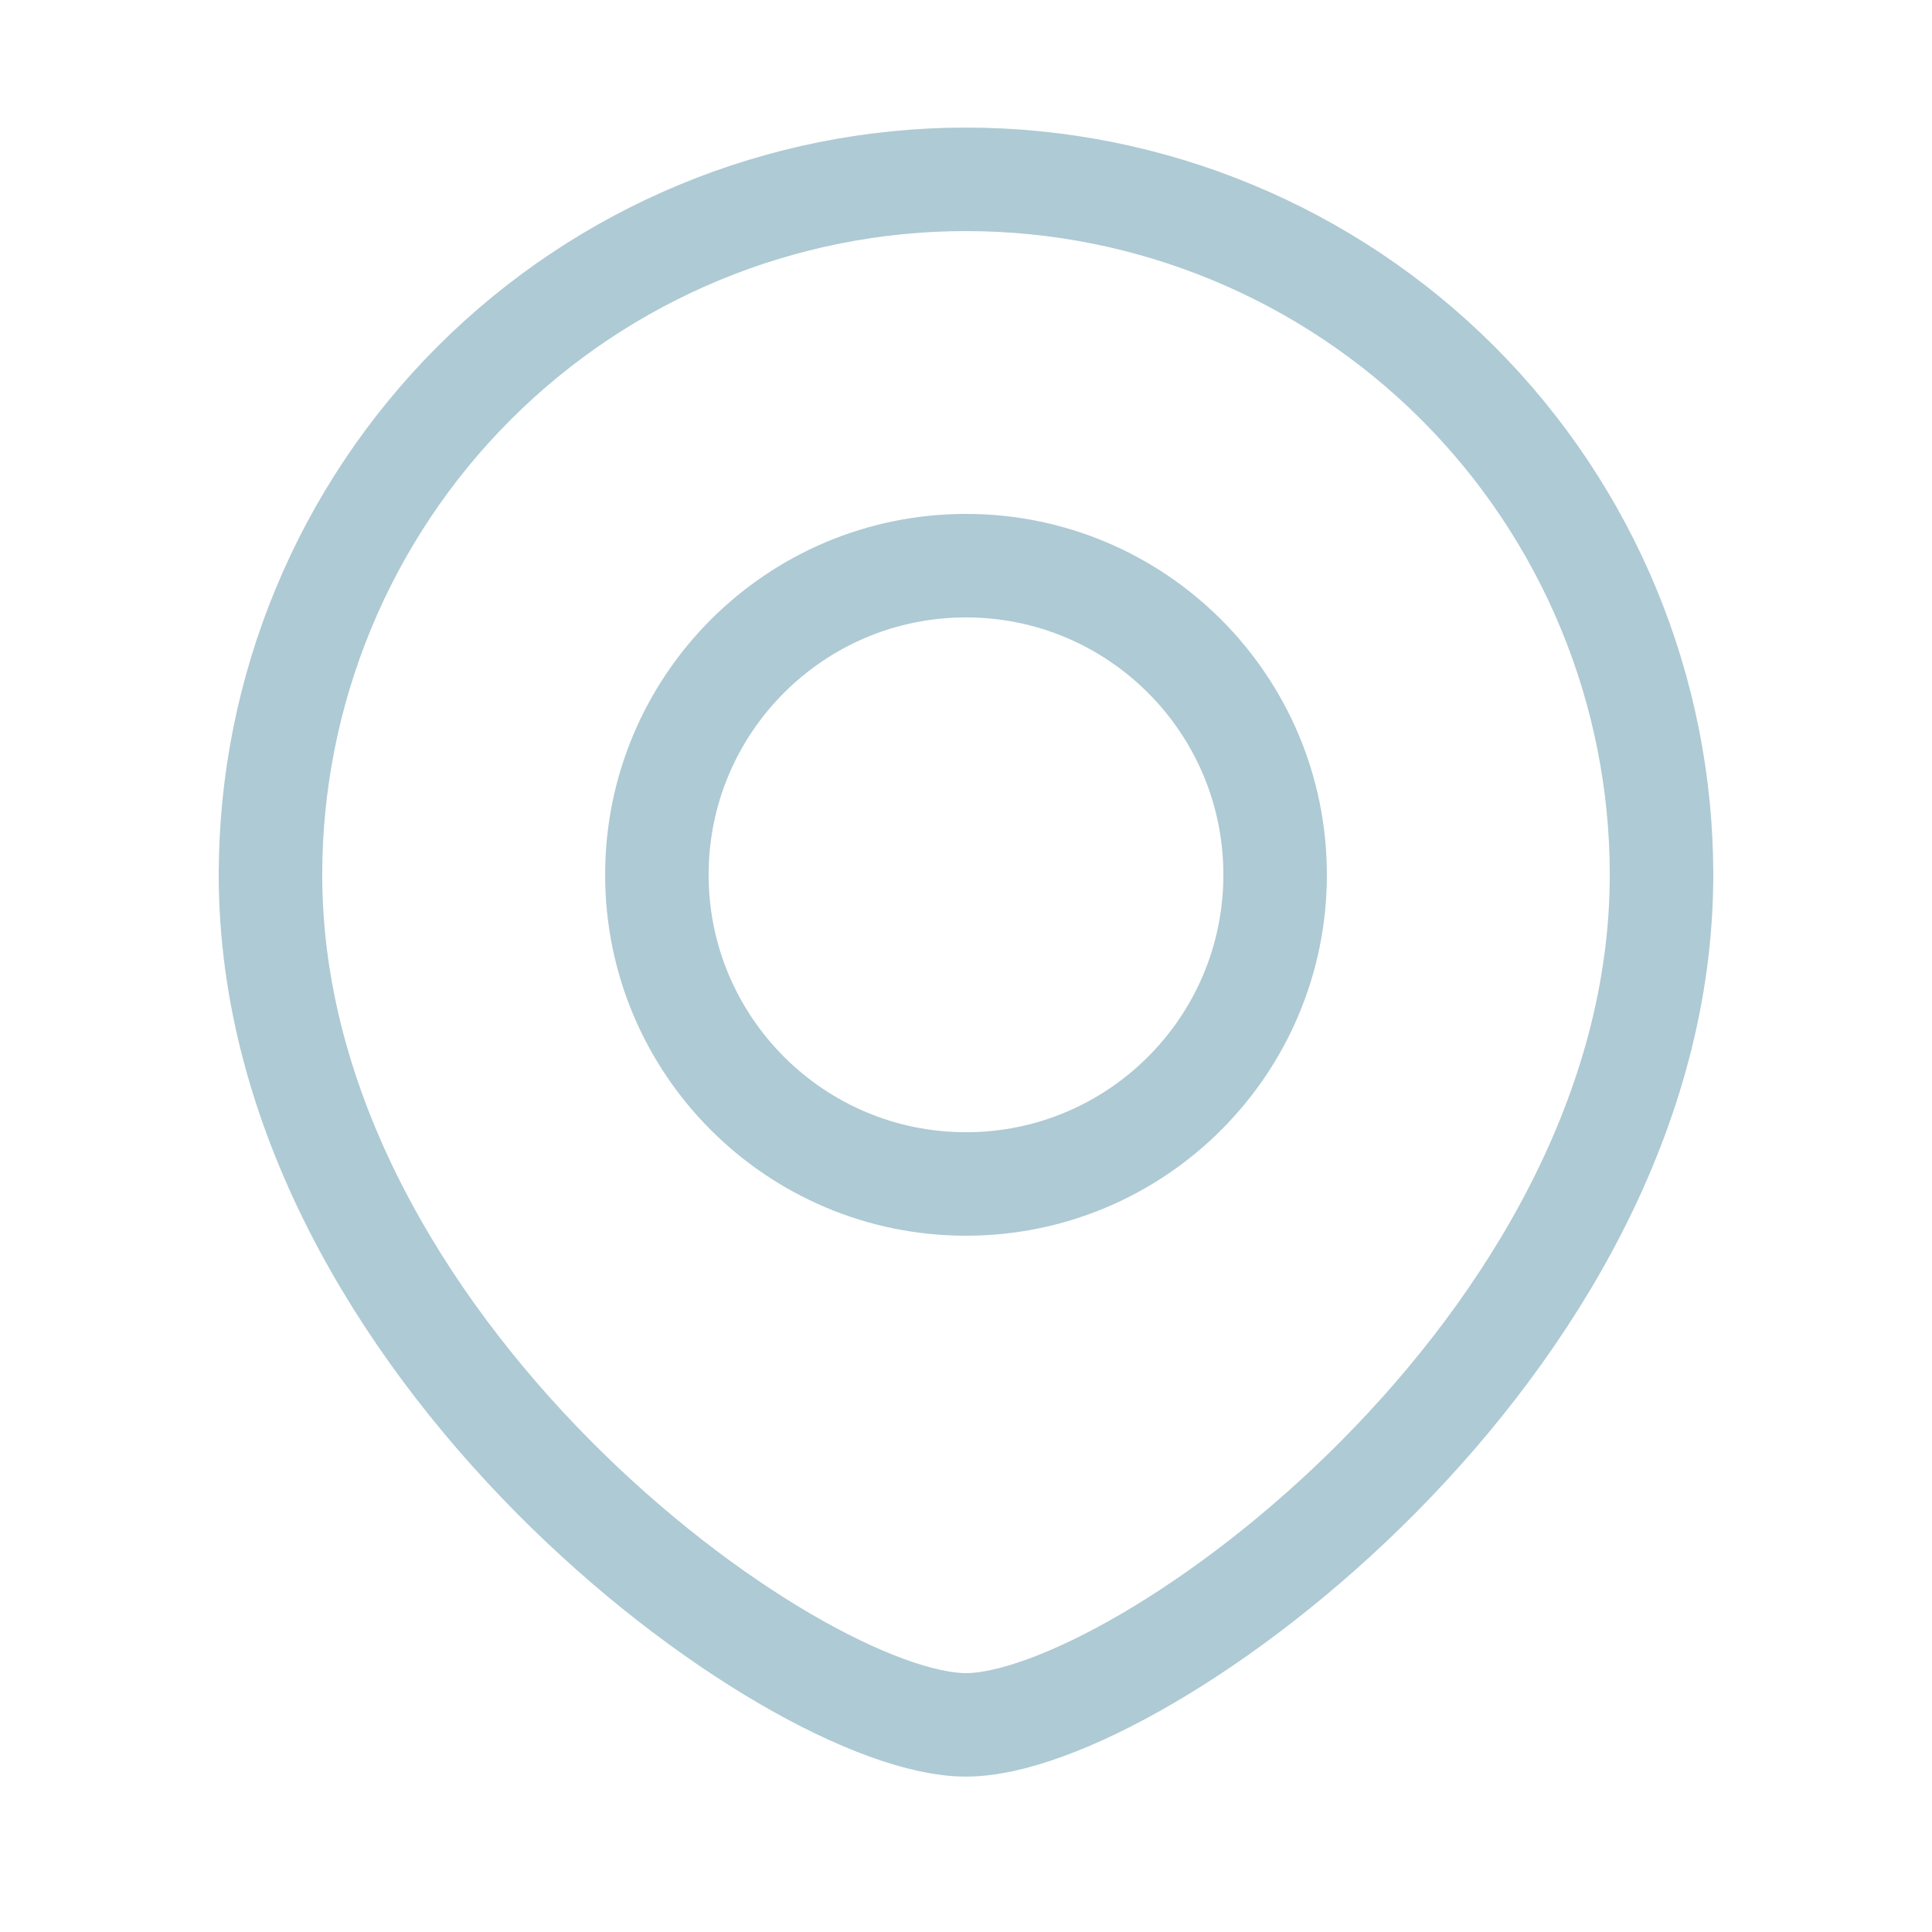 <?xml version="1.0" encoding="UTF-8"?> <svg xmlns="http://www.w3.org/2000/svg" width="28" height="28" viewBox="0 0 28 28" fill="none"><g id="pin_svgrepo.com"><path id="Vector" d="M3.92 12.678C3.92 10.005 4.982 7.441 6.872 5.551C8.763 3.661 11.327 2.599 14 2.599C16.673 2.599 19.237 3.661 21.128 5.551C23.018 7.441 24.08 10.005 24.08 12.678" stroke="#AECAD4" stroke-width="1.5" stroke-linecap="round" stroke-linejoin="round"></path><path id="Vector_2" d="M3.92 12.678C3.92 19.511 11.491 24.998 14 24.998C16.509 24.998 24.08 19.511 24.08 12.678" stroke="#AECAD4" stroke-width="1.5" stroke-linecap="round" stroke-linejoin="round"></path><path id="Vector_3" d="M14 17.159C16.474 17.159 18.48 15.153 18.48 12.678C18.48 10.204 16.474 8.198 14 8.198C11.526 8.198 9.52 10.204 9.52 12.678C9.52 15.153 11.526 17.159 14 17.159Z" stroke="#AECAD4" stroke-width="1.5" stroke-linecap="round" stroke-linejoin="round"></path></g></svg> 